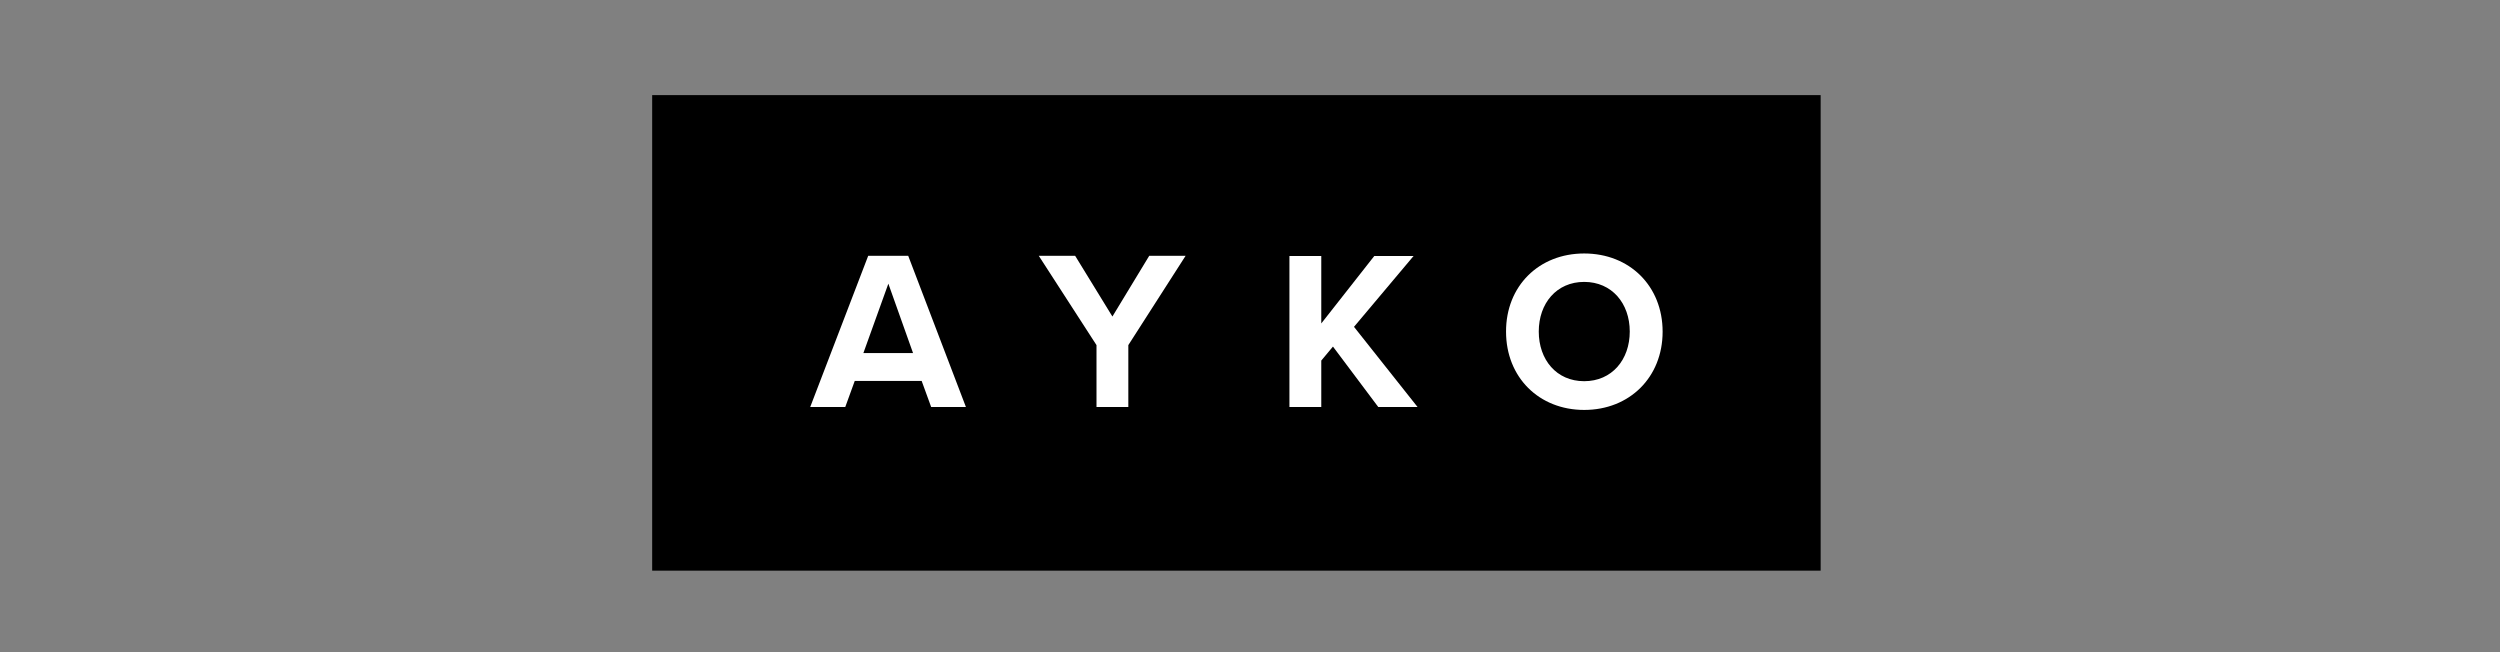 <?xml version="1.0" encoding="utf-8"?>
<svg xmlns="http://www.w3.org/2000/svg" width="184" height="48" viewBox="0 0 184 48" fill="none">
<rect x="0" y="0" width="184" height="48" fill="#808080" stroke="none"/>
<path d="M134 7H48V42H134V7Z" fill="black"/>
<path d="M67.834 28.035H62.91L62.212 29.954H59.632L63.899 18.829H66.845L71.091 29.954H68.533L67.834 28.035ZM63.545 25.985H67.2L65.383 20.878L63.545 25.985Z" fill="white"/>
<path d="M80.702 25.4L76.455 18.829H79.132L81.873 23.296L84.582 18.829H87.259L83.045 25.4V29.954H80.702V25.4Z" fill="white"/>
<path d="M98.106 25.508L97.246 26.538V29.953H94.902V18.84H97.246V23.806L101.148 18.84H104.04L99.654 24.055L104.33 29.953H101.438L98.106 25.508Z" fill="white"/>
<path d="M116.596 18.656C119.939 18.656 122.369 21.052 122.369 24.413C122.369 27.764 119.939 30.171 116.596 30.171C113.274 30.171 110.845 27.774 110.845 24.413C110.834 21.052 113.263 18.656 116.596 18.656ZM116.596 20.748C114.564 20.748 113.253 22.321 113.253 24.402C113.253 26.473 114.553 28.056 116.596 28.056C118.638 28.056 119.95 26.473 119.95 24.402C119.95 22.321 118.628 20.748 116.596 20.748Z" fill="white"/>
</svg>